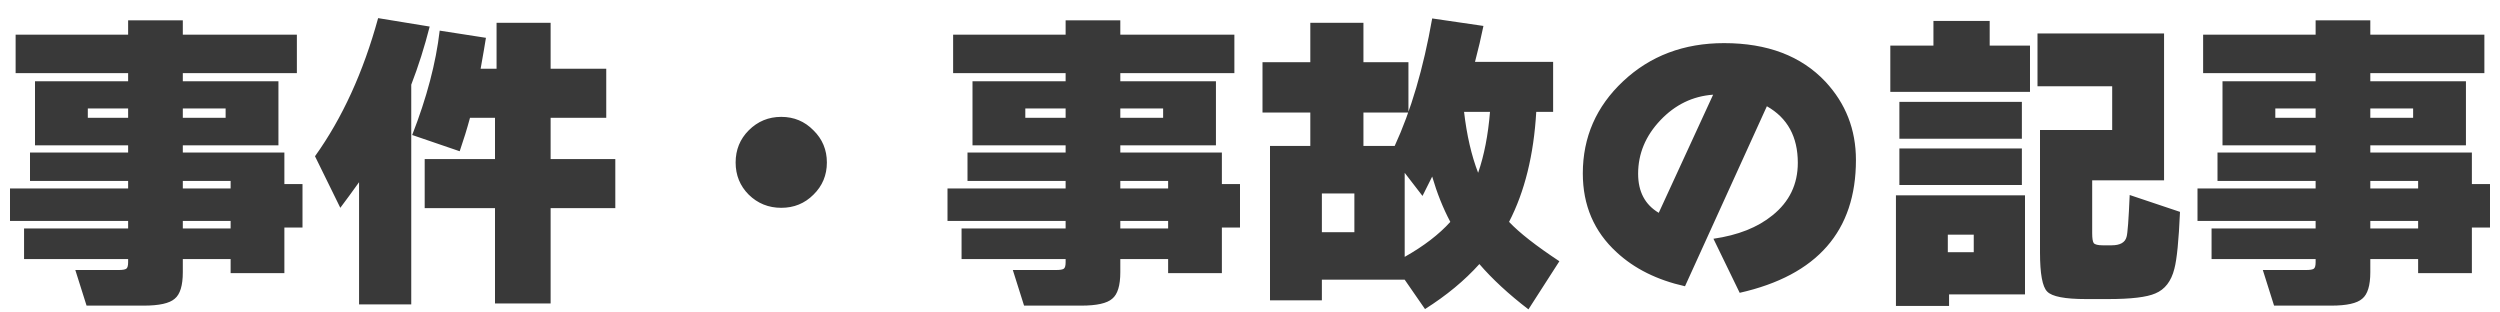 <svg width="160" height="20" viewBox="0 0 160 20" fill="none" xmlns="http://www.w3.org/2000/svg">
<path d="M19.36 14.56H18.2V17.48H14.76V16.58H11.7V17.42C11.7 18.273 11.527 18.84 11.18 19.12C10.847 19.413 10.187 19.56 9.2 19.56H5.54L4.82 17.28H7.6C7.84 17.28 8 17.253 8.08 17.2C8.16 17.147 8.2 17.007 8.2 16.78V16.58H1.54V14.62H8.2V14.14H0.64V12.06H8.2V11.58H1.92V9.76H8.2V9.3H2.24V5.2H8.2V4.68H1V2.22H8.2V1.3H11.7V2.22H19V4.68H11.7V5.2H17.82V9.3H11.7V9.76H18.2V11.78H19.36V14.56ZM14.44 7.54V6.94H11.7V7.54H14.44ZM14.76 12.06V11.58H11.7V12.06H14.76ZM8.2 7.54V6.94H5.62V7.54H8.2ZM14.76 14.62V14.14H11.7V14.62H14.76ZM31.1 2.42C31.033 2.847 30.92 3.507 30.76 4.4H31.78V1.46H35.24V4.4H38.8V7.54H35.24V10.18H39.38V13.32H35.24V19.42H31.68V13.32H27.18V10.18H31.68V7.54H30.08C29.893 8.233 29.673 8.947 29.42 9.68L26.38 8.64C27.313 6.253 27.9 4.027 28.14 1.96L31.1 2.42ZM26.32 19.48H22.98V11.66C22.58 12.22 22.18 12.767 21.78 13.3L20.16 10C21.907 7.56 23.253 4.613 24.2 1.16L27.5 1.7C27.167 3.007 26.773 4.247 26.32 5.42V19.48ZM52.92 10.4C52.92 11.213 52.633 11.9 52.06 12.46C51.5 13.02 50.813 13.3 50 13.3C49.187 13.3 48.493 13.02 47.92 12.46C47.36 11.9 47.08 11.213 47.08 10.4C47.08 9.587 47.36 8.9 47.92 8.34C48.493 7.767 49.187 7.48 50 7.48C50.813 7.48 51.5 7.767 52.06 8.34C52.633 8.9 52.92 9.587 52.92 10.4ZM79.36 14.56H78.2V17.48H74.76V16.58H71.7V17.42C71.7 18.273 71.527 18.84 71.18 19.12C70.847 19.413 70.187 19.56 69.2 19.56H65.54L64.82 17.28H67.6C67.84 17.28 68 17.253 68.08 17.2C68.16 17.147 68.2 17.007 68.2 16.78V16.58H61.54V14.62H68.2V14.14H60.64V12.06H68.2V11.58H61.92V9.76H68.2V9.3H62.24V5.2H68.2V4.68H61V2.22H68.2V1.3H71.7V2.22H79V4.68H71.7V5.2H77.82V9.3H71.7V9.76H78.2V11.78H79.36V14.56ZM74.44 7.54V6.94H71.7V7.54H74.44ZM74.76 12.06V11.58H71.7V12.06H74.76ZM68.2 7.54V6.94H65.62V7.54H68.2ZM74.76 14.62V14.14H71.7V14.62H74.76ZM94.6 11.06C94.987 9.94 95.24 8.64 95.36 7.16H93.7C93.873 8.653 94.173 9.953 94.6 11.06ZM89.9 11.06V16.44C91.127 15.747 92.1 15 92.82 14.2C92.353 13.32 91.967 12.353 91.66 11.3C91.527 11.58 91.32 11.993 91.04 12.54L89.9 11.06ZM90.14 7.2H87.26V9.34H89.26C90.3 7.087 91.1 4.367 91.66 1.18L94.94 1.66C94.793 2.38 94.613 3.147 94.4 3.96H99.4V7.16H98.32C98.16 9.92 97.58 12.267 96.58 14.2C97.233 14.893 98.307 15.733 99.8 16.72L97.82 19.8C96.553 18.827 95.507 17.86 94.68 16.9C93.733 17.953 92.573 18.913 91.2 19.78L89.9 17.9H84.6V19.22H81.28V9.34H83.86V7.2H80.8V3.98H83.86V1.46H87.26V3.98H90.14V7.2ZM86.68 14.86V12.38H84.6V14.86H86.68ZM118.78 10.24C118.78 14.787 116.3 17.62 111.34 18.74L109.66 15.28C111.233 15.053 112.493 14.553 113.44 13.78C114.52 12.913 115.06 11.793 115.06 10.42C115.06 8.753 114.4 7.547 113.08 6.8L107.84 18.32C106.053 17.92 104.593 17.193 103.46 16.14C102.02 14.82 101.3 13.14 101.3 11.1C101.3 8.78 102.16 6.813 103.88 5.2C105.613 3.573 107.767 2.76 110.34 2.76C113.113 2.76 115.273 3.58 116.82 5.22C118.127 6.62 118.78 8.293 118.78 10.24ZM109.64 6.06C108.333 6.153 107.207 6.7 106.26 7.7C105.313 8.7 104.84 9.84 104.84 11.12C104.84 12.267 105.28 13.1 106.16 13.62L109.64 6.06ZM139.52 13.56C139.44 15.387 139.32 16.6 139.16 17.2C138.96 18 138.553 18.527 137.94 18.78C137.393 19.02 136.387 19.14 134.92 19.14H133.5C132.153 19.14 131.327 18.98 131.02 18.66C130.713 18.353 130.56 17.52 130.56 16.16V8.32H135.18V5.52H130.4V2.14H138.5V11.54H133.9V14.92C133.9 15.253 133.933 15.467 134 15.56C134.08 15.653 134.273 15.7 134.58 15.7H135.14C135.687 15.7 136.007 15.52 136.1 15.16C136.167 14.947 136.233 14.053 136.3 12.48L139.52 13.56ZM129.92 5.88H120.98V2.92H123.74V1.34H127.34V2.92H129.92V5.88ZM129.4 8.88H121.56V6.52H129.4V8.88ZM129.4 11.84H121.56V9.5H129.4V11.84ZM129.6 18.84H124.74V19.58H121.34V12.5H129.6V18.84ZM126.32 16.14V15.02H124.66V16.14H126.32ZM159.36 14.56H158.2V17.48H154.76V16.58H151.7V17.42C151.7 18.273 151.527 18.84 151.18 19.12C150.847 19.413 150.187 19.56 149.2 19.56H145.54L144.82 17.28H147.6C147.84 17.28 148 17.253 148.08 17.2C148.16 17.147 148.2 17.007 148.2 16.78V16.58H141.54V14.62H148.2V14.14H140.64V12.06H148.2V11.58H141.92V9.76H148.2V9.3H142.24V5.2H148.2V4.68H141V2.22H148.2V1.3H151.7V2.22H159V4.68H151.7V5.2H157.82V9.3H151.7V9.76H158.2V11.78H159.36V14.56ZM154.44 7.54V6.94H151.7V7.54H154.44ZM154.76 12.06V11.58H151.7V12.06H154.76ZM148.2 7.54V6.94H145.62V7.54H148.2ZM154.76 14.62V14.14H151.7V14.62H154.76Z" fill="#393939"/>
</svg>

